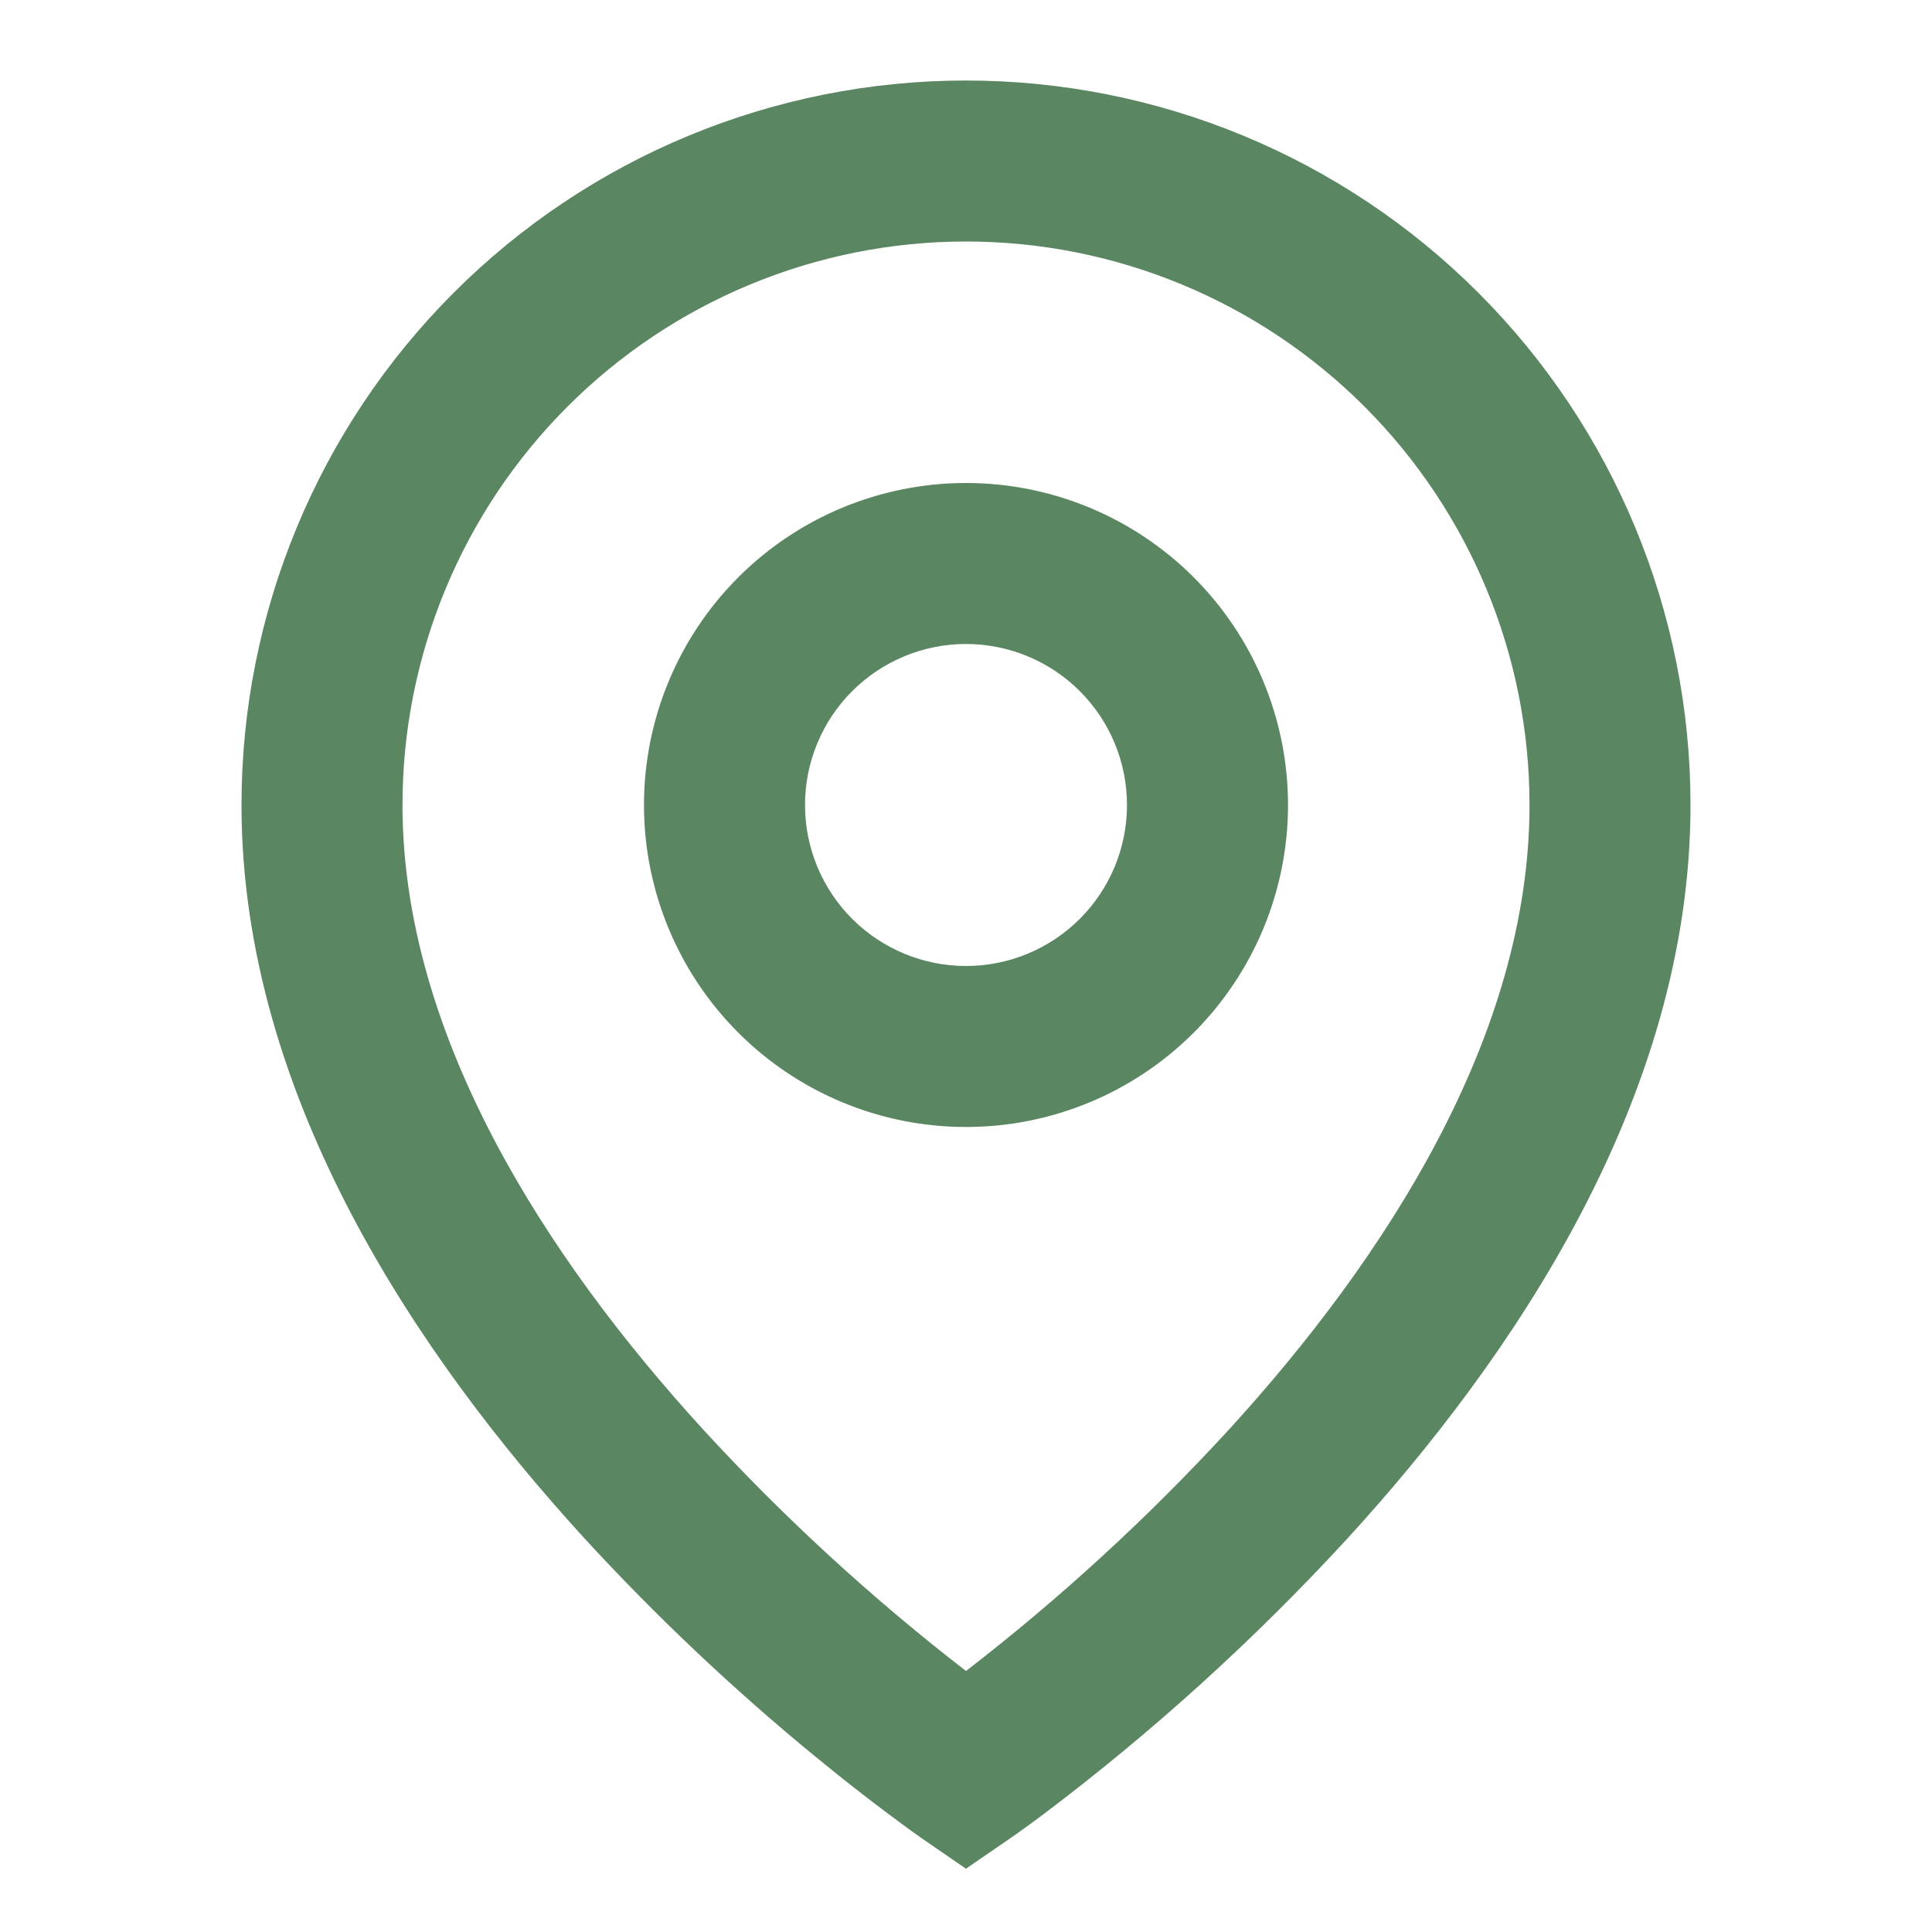 <svg width="43" height="43" viewBox="0 0 43 43" fill="none" xmlns="http://www.w3.org/2000/svg">
<path d="M21.5 5.375C18.174 5.375 14.984 6.696 12.632 9.048C10.28 11.4 8.958 14.59 8.958 17.917C8.958 23.044 12.151 27.991 15.656 31.823C17.448 33.775 19.404 35.571 21.5 37.191C23.596 35.572 25.552 33.777 27.344 31.827C30.849 27.991 34.042 23.046 34.042 17.917C34.042 14.59 32.72 11.4 30.368 9.048C28.016 6.696 24.826 5.375 21.5 5.375ZM21.5 41.592L20.484 40.893L20.479 40.889L20.468 40.88L20.432 40.855L20.298 40.76C19.556 40.221 18.831 39.659 18.123 39.076C16.308 37.586 14.6 35.971 13.011 34.242C9.349 30.236 5.375 24.433 5.375 17.917C5.375 13.64 7.074 9.539 10.098 6.515C13.122 3.49 17.223 1.792 21.5 1.792C25.777 1.792 29.878 3.49 32.902 6.515C35.926 9.539 37.625 13.64 37.625 17.917C37.625 24.433 33.651 30.238 29.989 34.242C27.914 36.499 25.637 38.562 23.188 40.406C22.984 40.558 22.778 40.708 22.57 40.855L22.532 40.88L22.521 40.889L22.518 40.891L21.5 41.59V41.592ZM21.5 14.333C20.55 14.333 19.638 14.711 18.966 15.383C18.294 16.055 17.917 16.966 17.917 17.917C17.917 18.867 18.294 19.778 18.966 20.45C19.638 21.122 20.55 21.5 21.5 21.5C22.45 21.5 23.362 21.122 24.034 20.45C24.706 19.778 25.083 18.867 25.083 17.917C25.083 16.966 24.706 16.055 24.034 15.383C23.362 14.711 22.45 14.333 21.5 14.333ZM14.333 17.917C14.333 16.016 15.088 14.193 16.432 12.849C17.776 11.505 19.599 10.75 21.5 10.75C23.401 10.75 25.224 11.505 26.568 12.849C27.912 14.193 28.667 16.016 28.667 17.917C28.667 19.817 27.912 21.64 26.568 22.984C25.224 24.328 23.401 25.083 21.5 25.083C19.599 25.083 17.776 24.328 16.432 22.984C15.088 21.64 14.333 19.817 14.333 17.917Z" fill="#5A8661"/>
</svg>
